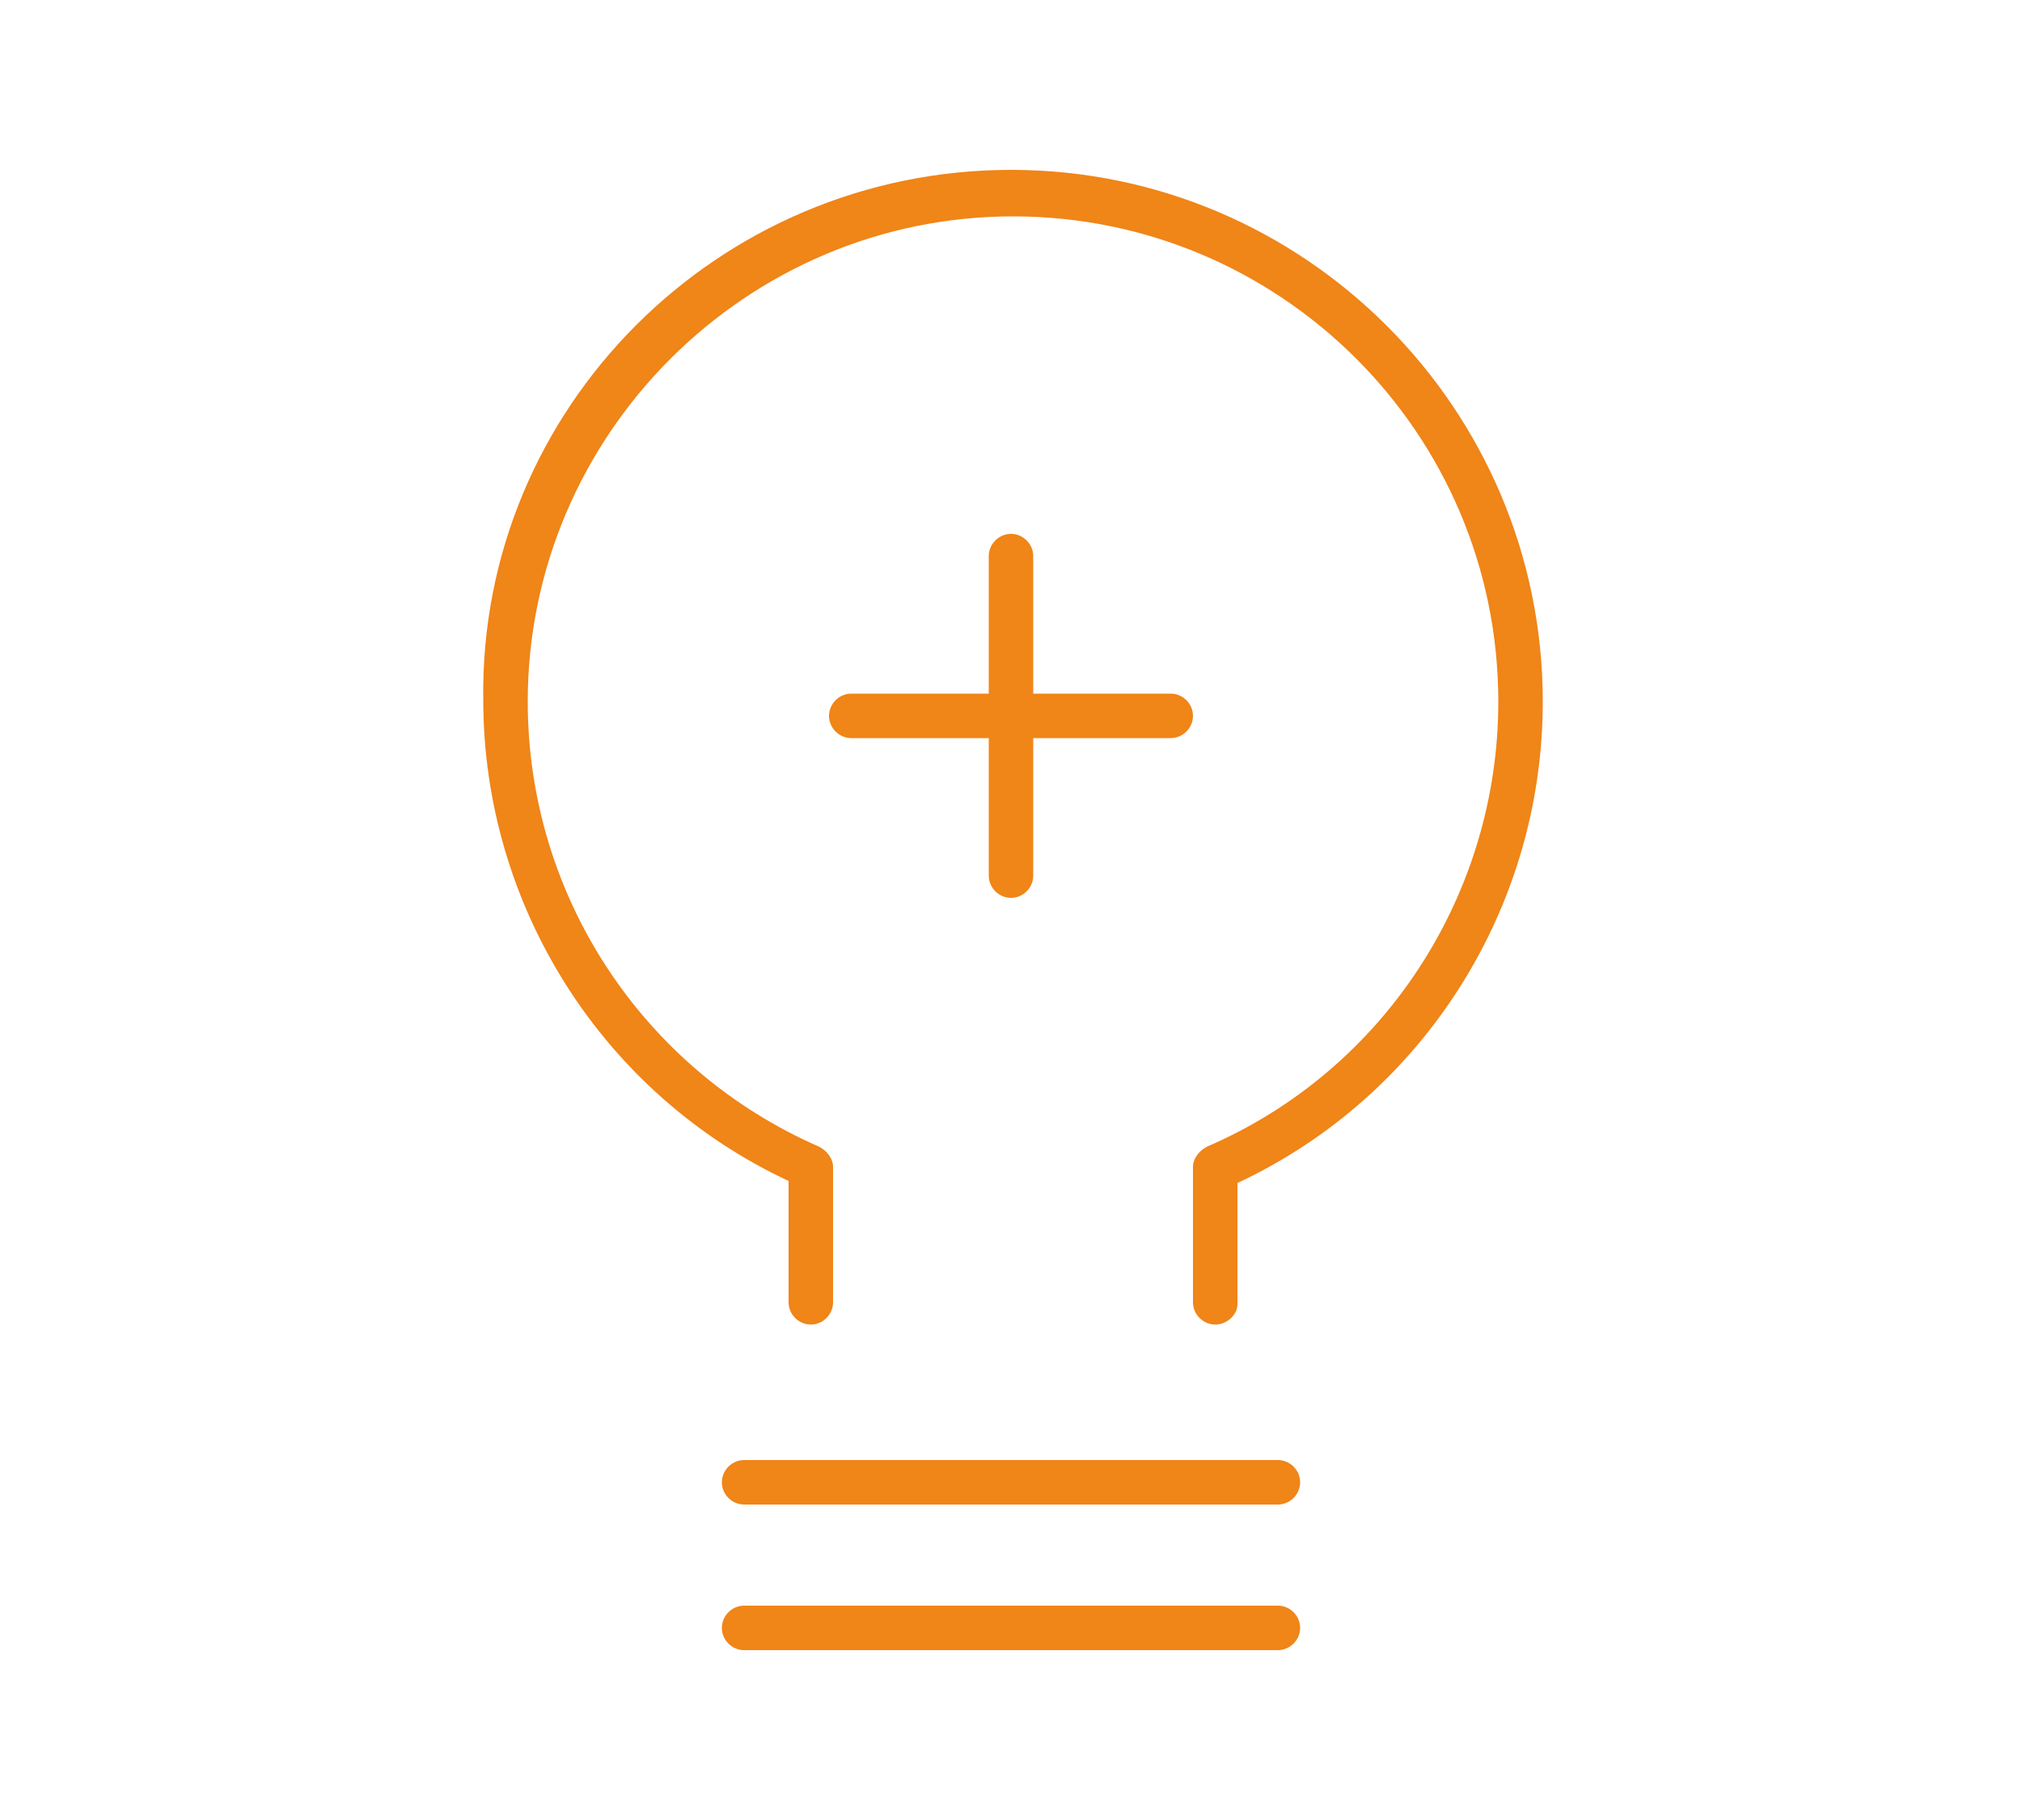 <?xml version="1.0" encoding="utf-8"?>
<!-- Generator: Adobe Illustrator 23.0.4, SVG Export Plug-In . SVG Version: 6.00 Build 0)  -->
<svg version="1.1" id="레이어_1" xmlns="http://www.w3.org/2000/svg" xmlns:xlink="http://www.w3.org/1999/xlink" x="0px"
	 y="0px" viewBox="0 0 100 90" style="enable-background:new 0 0 100 90;" xml:space="preserve">
<style type="text/css">
	.st0{fill:#F08518;}
</style>
<g>
	<path class="st0" d="M63.2,74.4H36.8c-0.6,0-1.1-0.5-1.1-1.1c0-0.6,0.5-1.1,1.1-1.1h26.4c0.6,0,1.1,0.5,1.1,1.1
		C64.3,73.9,63.8,74.4,63.2,74.4z"/>
	<path class="st0" d="M63.2,81.6H36.8c-0.6,0-1.1-0.5-1.1-1.1c0-0.6,0.5-1.1,1.1-1.1h26.4c0.6,0,1.1,0.5,1.1,1.1
		C64.3,81.1,63.8,81.6,63.2,81.6z"/>
	<g>
		<path class="st0" d="M60.1,65.5c-0.6,0-1.1-0.5-1.1-1.1v-6.7c0-0.4,0.3-0.8,0.7-1c8.8-3.8,14.4-12.5,14.4-22c0-13.3-10.8-24-24-24
			s-24,10.8-24,24c0,9.6,5.7,18.2,14.4,22c0.4,0.2,0.7,0.6,0.7,1v6.7c0,0.6-0.5,1.1-1.1,1.1c-0.6,0-1.1-0.5-1.1-1.1v-6
			c-9.2-4.3-15.1-13.6-15.1-23.8C23.7,20.2,35.5,8.4,50,8.4s26.3,11.8,26.3,26.3c0,10.2-5.9,19.5-15.1,23.8v6
			C61.2,65,60.7,65.5,60.1,65.5z"/>
	</g>
	<g>
		<path class="st0" d="M57.9,36.5H42.1c-0.6,0-1.1-0.5-1.1-1.1c0-0.6,0.5-1.1,1.1-1.1h15.8c0.6,0,1.1,0.5,1.1,1.1
			C59,36,58.5,36.5,57.9,36.5z"/>
		<path class="st0" d="M50,44.4c-0.6,0-1.1-0.5-1.1-1.1V27.5c0-0.6,0.5-1.1,1.1-1.1s1.1,0.5,1.1,1.1v15.8
			C51.1,43.9,50.6,44.4,50,44.4z"/>
	</g>
</g>
</svg>
